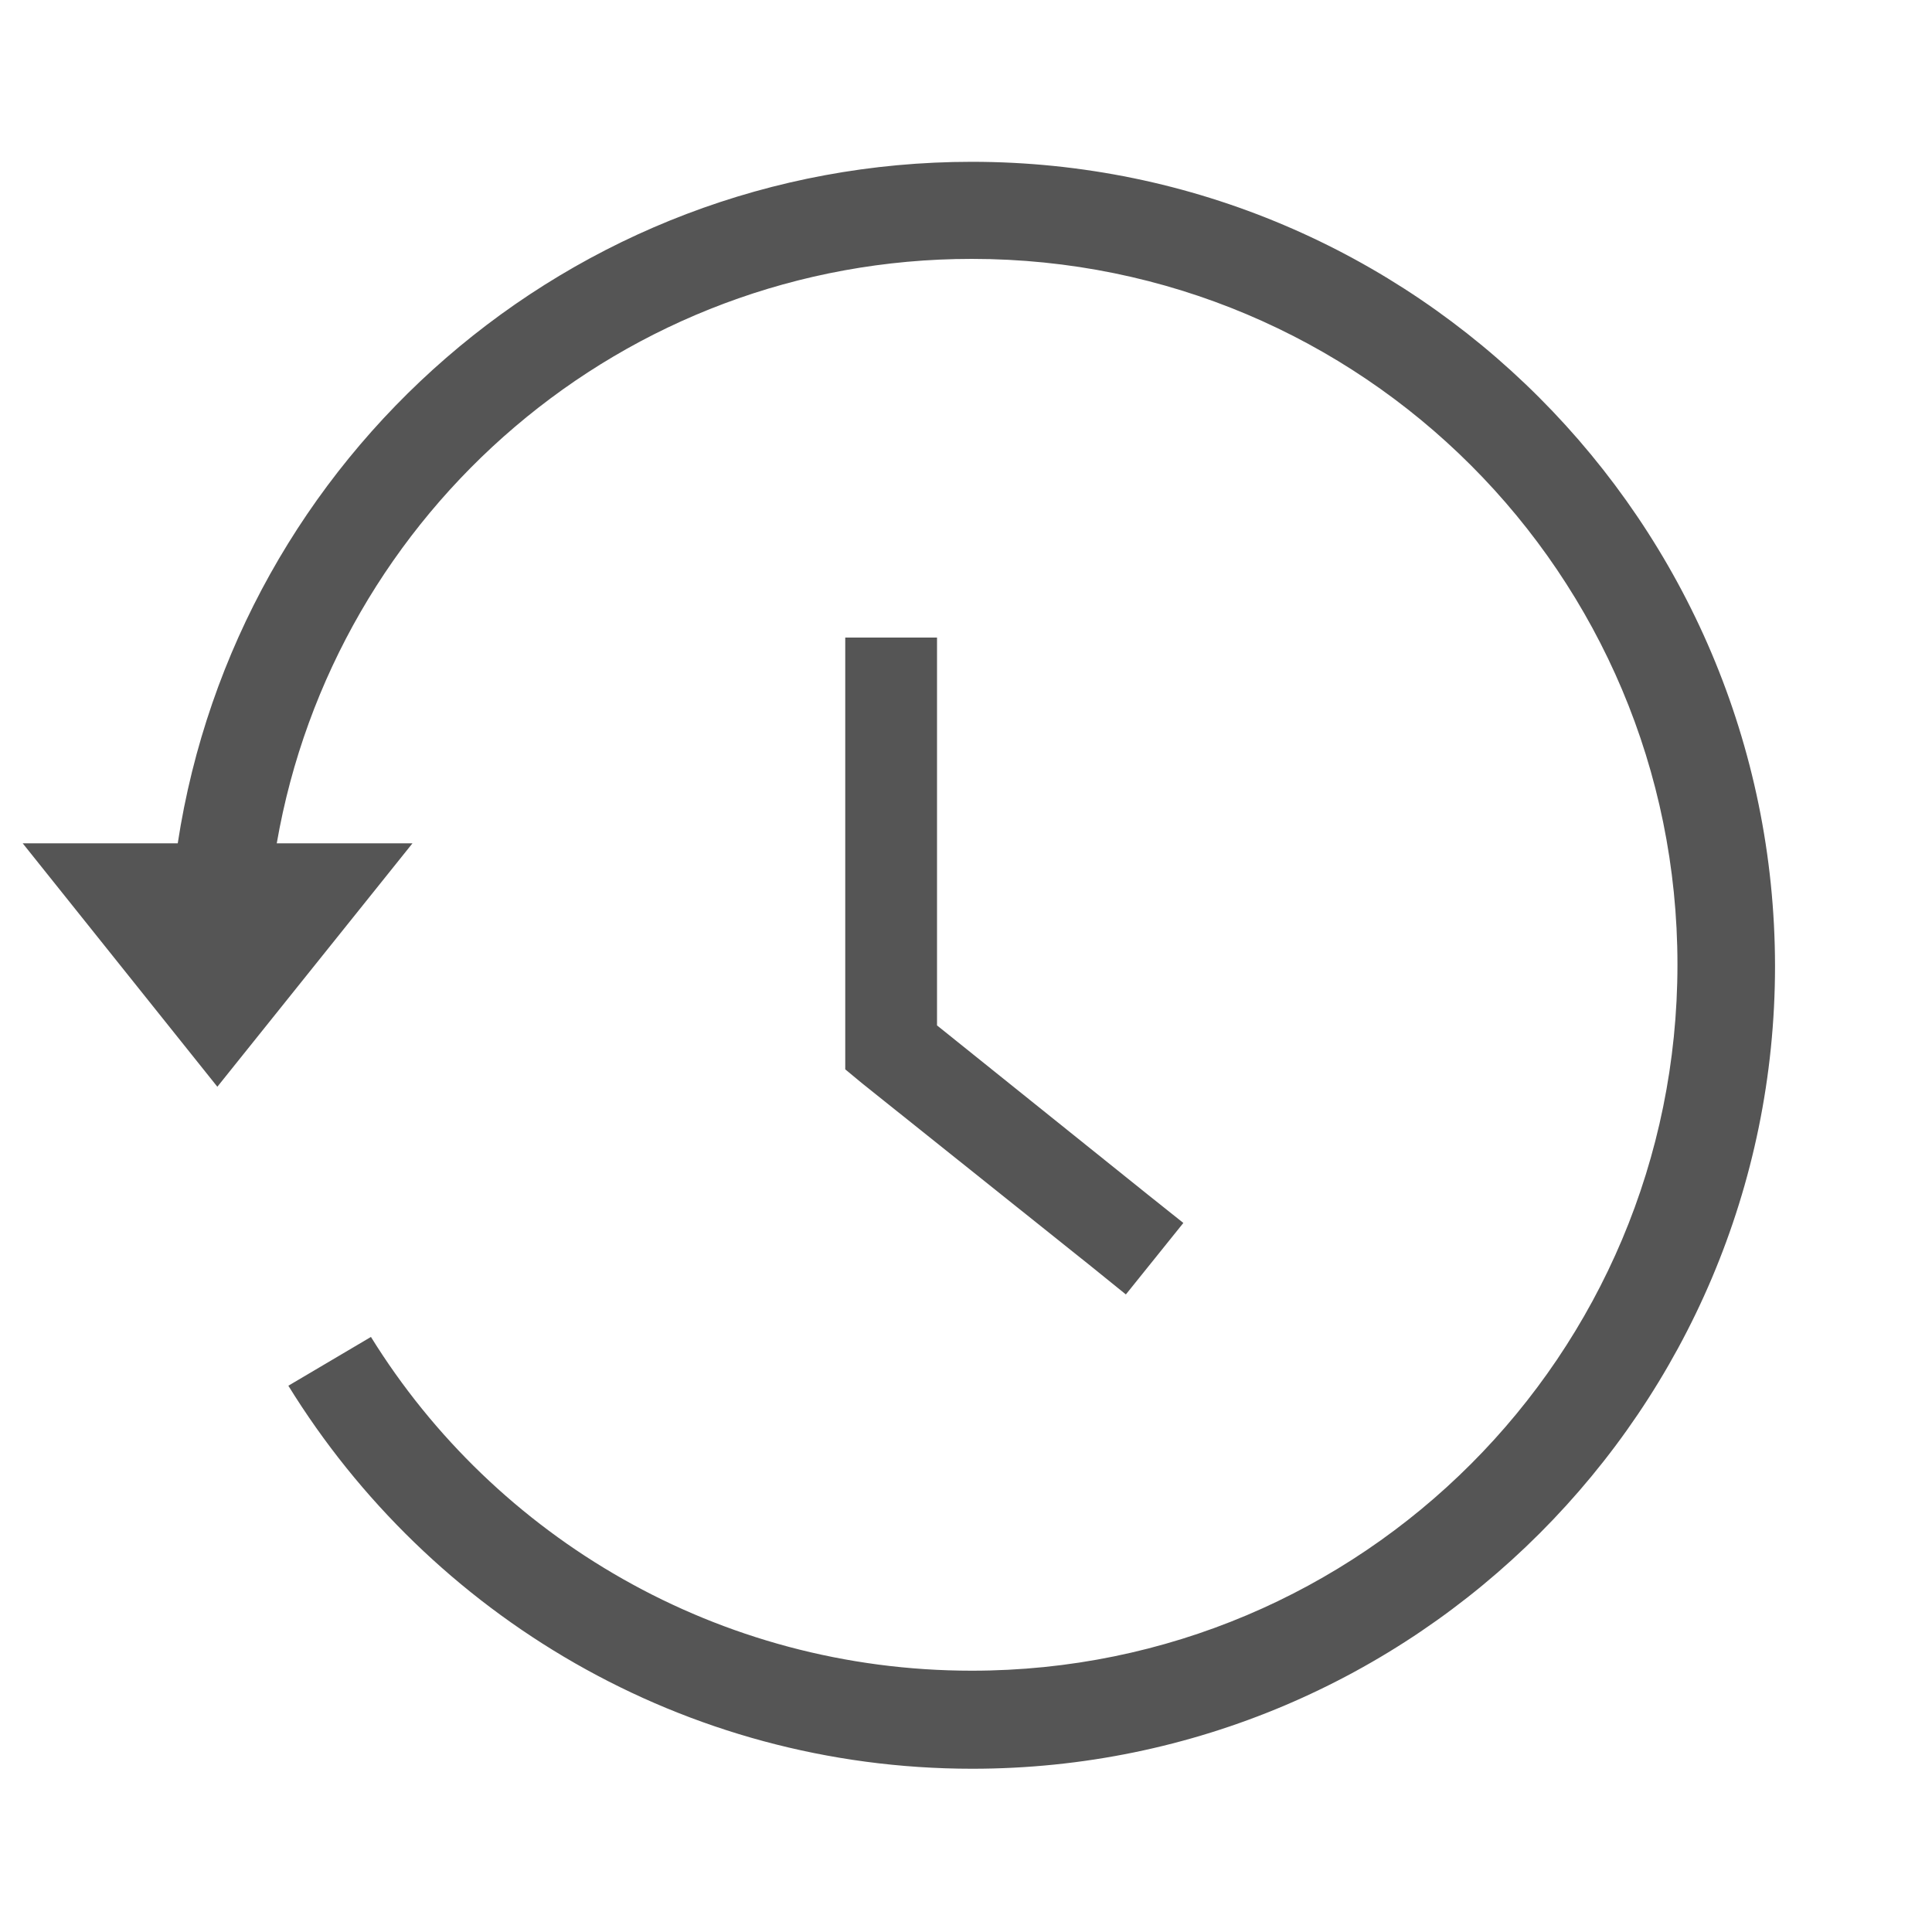 <?xml version="1.0" encoding="utf-8"?>
<!-- Generator: Adobe Illustrator 24.0.1, SVG Export Plug-In . SVG Version: 6.00 Build 0)  -->
<svg version="1.1" xmlns="http://www.w3.org/2000/svg" xmlns:xlink="http://www.w3.org/1999/xlink" x="0px" y="0px"
	 viewBox="0 0 400 400" style="enable-background:new 0 0 400 400;" xml:space="preserve">
<style type="text/css">
	.st0{fill:#555555;}
	.st1{display:none;}
	.st2{display:inline;fill:#555555;}
</style>
<g id="backup">
	<path class="st0" d="M201.2,33.5C118,33.5,49,94.7,36.8,174.6H4.7L45,225l40.4-50.4H57.3c11.9-68.7,71.7-121,143.9-121
		c80.8,0,146.1,65.3,146.1,146.1S282,345.9,201.2,345.9c-52.5,0-98.7-27.6-124.4-69.1l-17.1,10.1c29.3,47.5,81.8,79.3,141.6,79.3
		c91.7,0,166.2-74.6,166.2-166.2C367.4,108.1,292.8,33.5,201.2,33.5z"/>
</g>
<g id="restore" class="st1">
	<path class="st2" d="M35.2,199.6c0,91.7,74.6,166.2,166.2,166.2c59.8,0,112.2-31.6,141.6-79.3l-17.1-10.1
		c-25.7,41.6-71.8,69.1-124.4,69.1c-80.8,0-146.1-65.3-146.1-146.1S120.7,53.4,201.5,53.4c72.2,0,132,52.2,143.9,121h-28.1
		l40.4,50.4l40.4-50.4h-32.1C353.8,94.6,284.7,33.3,201.6,33.3C109.8,33.3,35.2,107.9,35.2,199.6z"/>
</g>
<g id="clock">
	<polygon class="st0" points="175,132 175,141.4 175,217 175,221.4 178.5,224.3 225.8,262.1 233.1,268 245,253.2 237.6,247.3 
		194,212.3 194,141.4 194,132 	"/>
</g>
</svg>
